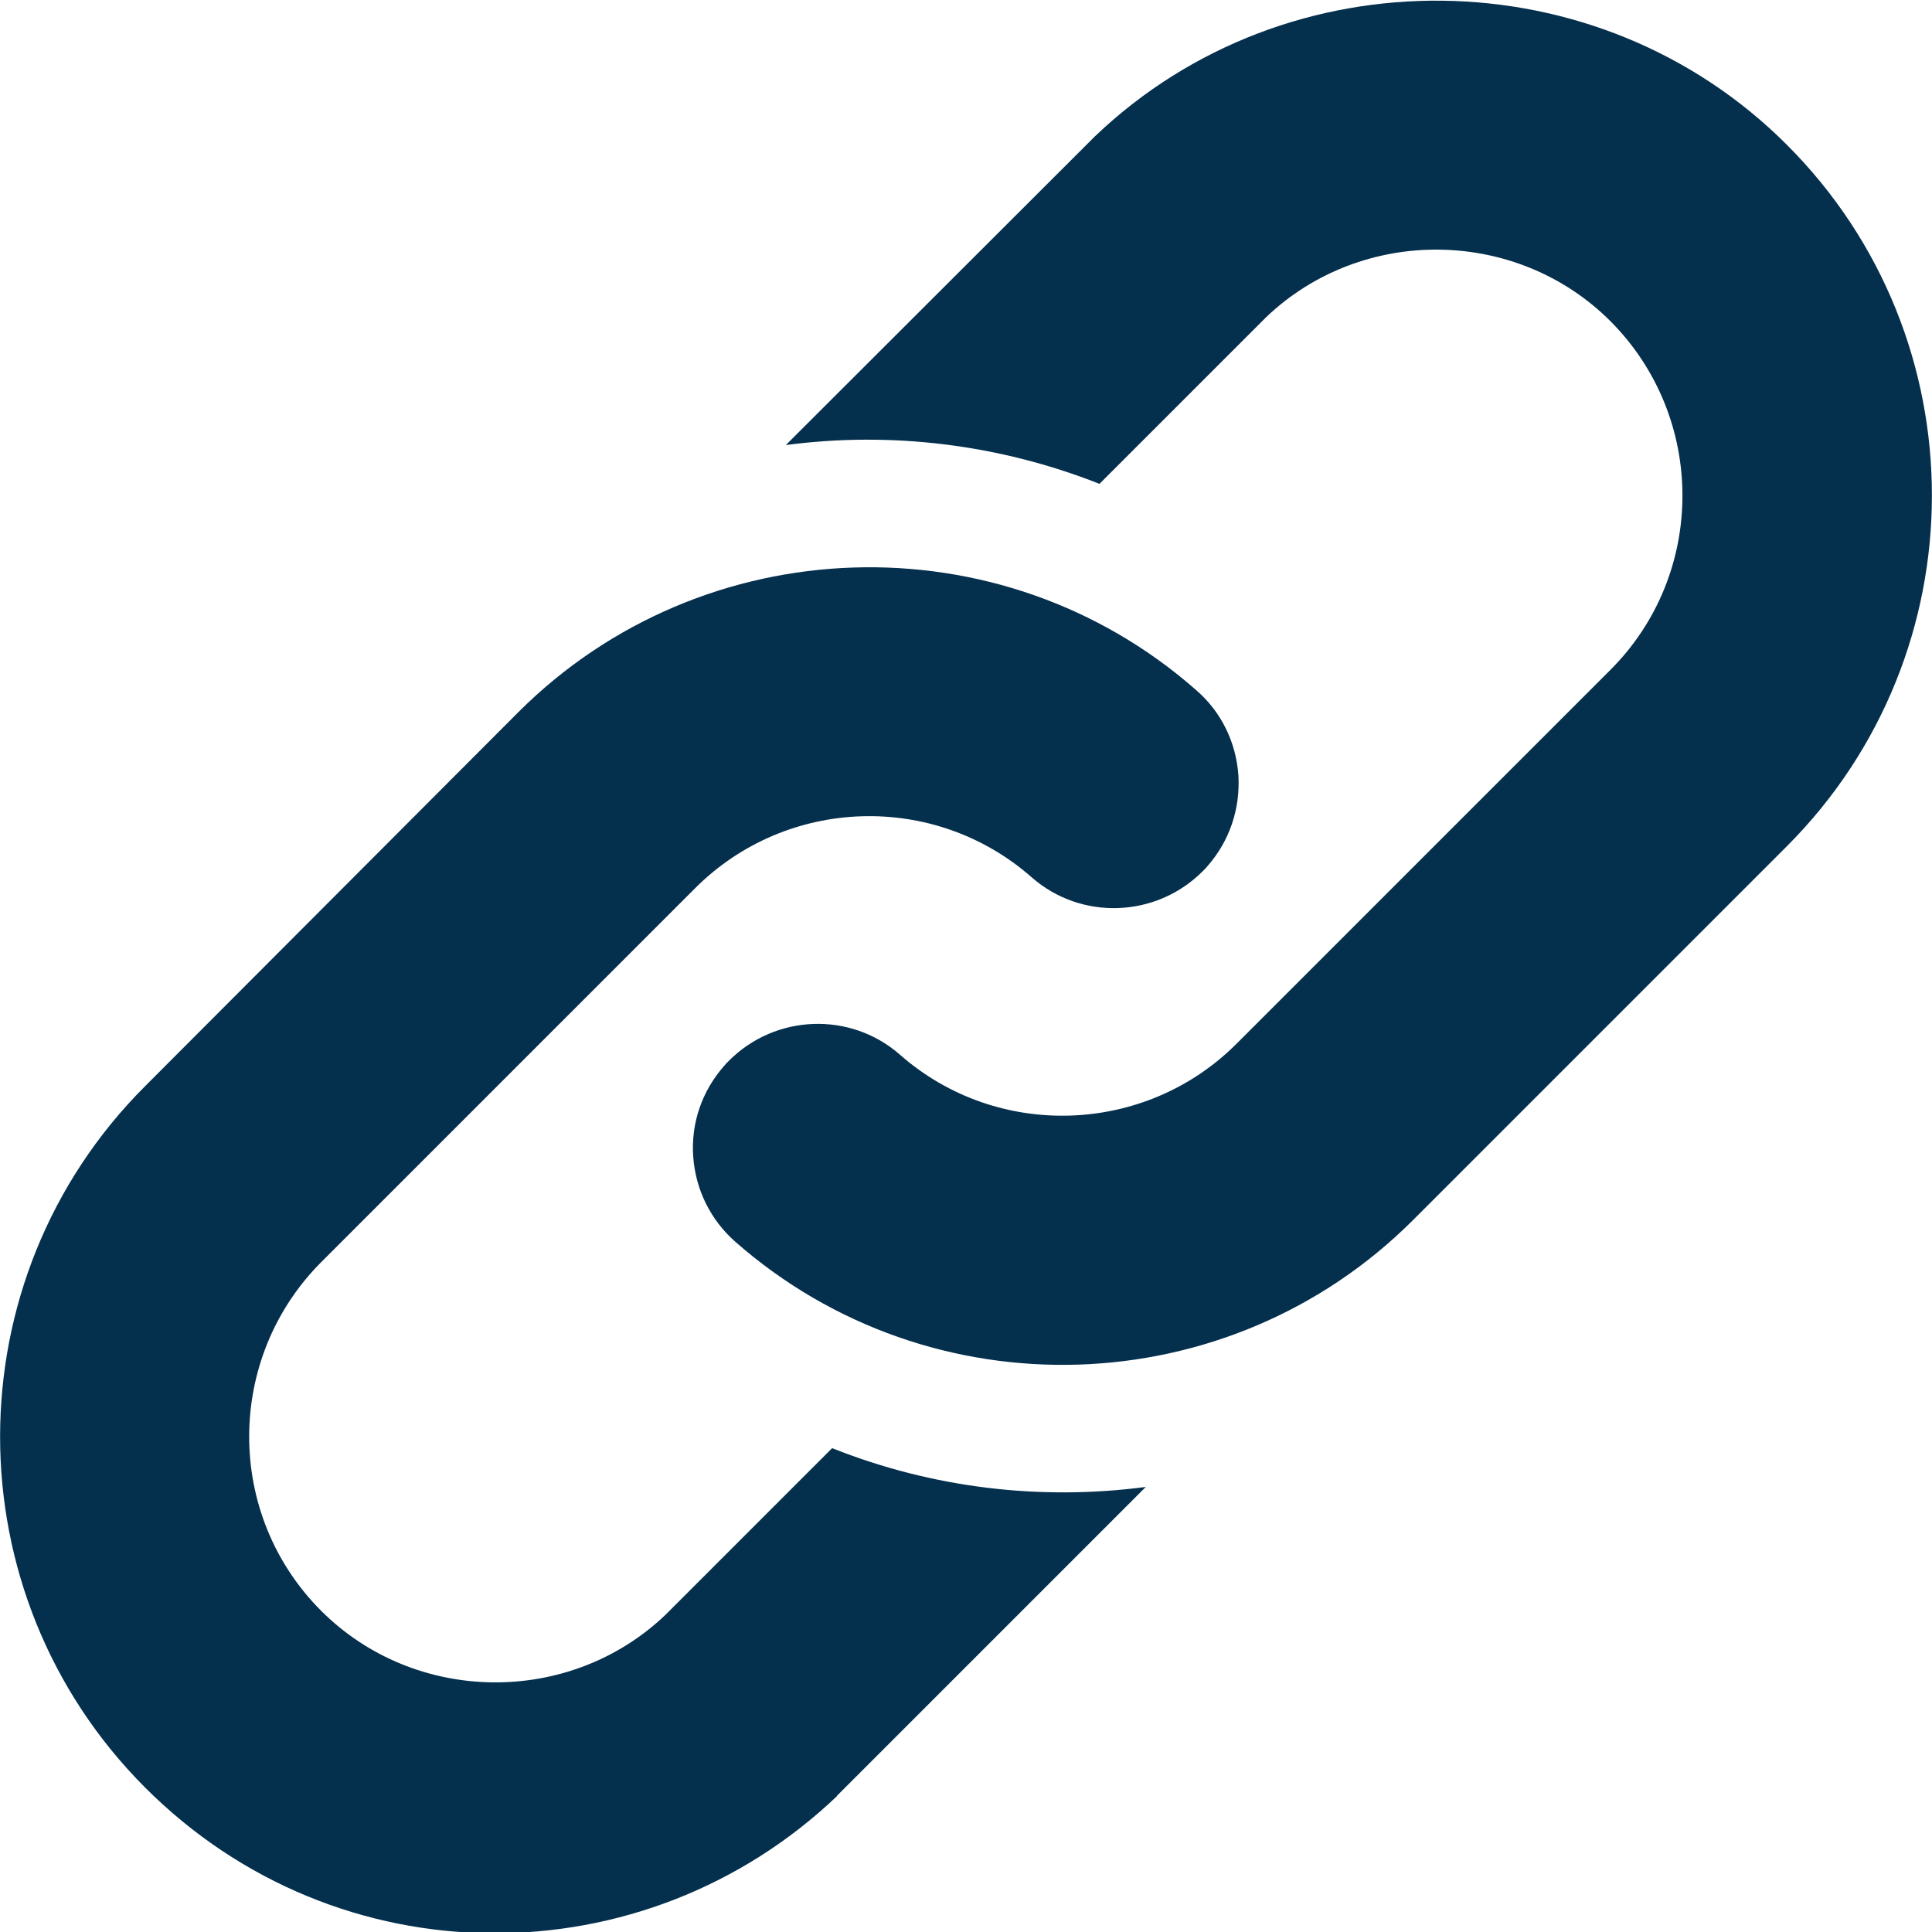<?xml version="1.0" encoding="UTF-8"?><svg id="_レイヤー_2" xmlns="http://www.w3.org/2000/svg" width="51.31" height="51.31" viewBox="0 0 51.31 51.31"><defs><style>.cls-1{fill:none;}.cls-1,.cls-2{stroke-width:0px;}.cls-2{fill:#042f4d;}</style></defs><g id="_レイヤー_1-2"><path class="cls-2" d="m47.46,3.85c5.13,5.13,5.13,13.48,0,18.62l-9.93,9.93c-4.9,4.9-12.8,5.15-18,.58-.66-.58-1.06-1.39-1.12-2.27-.06-.88.23-1.73.82-2.4.04-.05.09-.1.13-.14,1.24-1.24,3.23-1.31,4.54-.16,2.58,2.27,6.51,2.14,8.94-.29l9.93-9.93c2.55-2.55,2.55-6.7,0-9.26-2.49-2.49-6.59-2.54-9.14-.11l-4.43,4.43c-2.66-1.05-5.53-1.4-8.33-1.03L29.08,3.62c5.12-4.89,13.37-4.79,18.38.23Zm-25.23,43.84l8.2-8.2c-2.8.37-5.67.03-8.33-1.03l-4.43,4.43c-2.55,2.43-6.65,2.38-9.14-.11-2.55-2.55-2.55-6.7,0-9.26l9.93-9.93c2.44-2.44,6.36-2.56,8.94-.29,1.31,1.15,3.3,1.08,4.54-.16.05-.05.09-.09.13-.14.58-.66.87-1.51.82-2.4-.06-.88-.45-1.69-1.12-2.27-5.19-4.57-13.1-4.31-18,.58L3.85,28.85c-5.13,5.13-5.13,13.48,0,18.62s13.26,5.11,18.38.23Z"/><rect class="cls-1" width="51.31" height="51.31"/></g></svg>